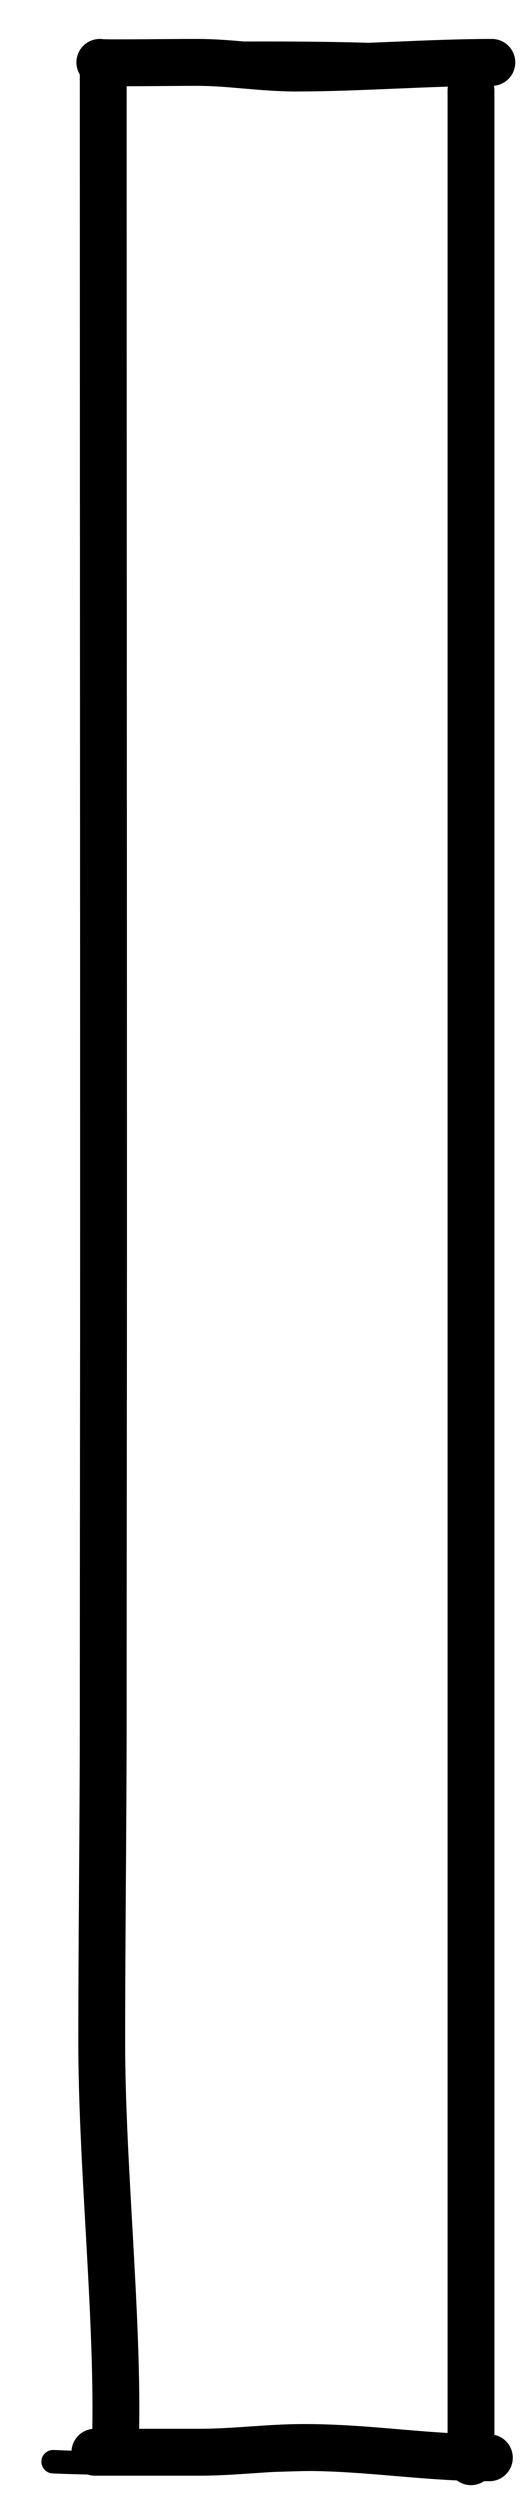<?xml version="1.0" encoding="utf-8"?>
<svg xmlns="http://www.w3.org/2000/svg" fill="none" height="100%" overflow="visible" preserveAspectRatio="none" style="display: block;" viewBox="0 0 10 47" width="100%">
<g id="track">
<path d="M1.944 1.181C1.944 8.431 1.95 15.591 1.95 22.979C1.95 26.151 1.944 29.034 1.944 32.217C1.944 34.282 1.916 36.347 1.916 38.412C1.916 40.637 2.215 43.466 2.18 45.657" id="Vector 16" stroke="black" stroke-linecap="round" stroke-linejoin="round" stroke-width="0.882"/>
<path d="M1.88 1.173C1.921 1.191 3.095 1.173 3.719 1.173C4.337 1.173 4.914 1.279 5.585 1.279C6.741 1.279 8.11 1.173 9.263 1.173" id="Vector 17" stroke="black" stroke-linecap="round" stroke-linejoin="round" stroke-width="0.882"/>
<path d="M8.87 1.7C8.87 5.93 8.87 10.088 8.87 14.639C8.87 18.444 8.87 21.935 8.87 25.814C8.87 27.63 8.87 29.724 8.87 31.54C8.87 33.297 8.87 36.079 8.87 38.105C8.87 41.532 8.87 44.523 8.87 46.28" id="Vector 18" stroke="black" stroke-linecap="round" stroke-linejoin="round" stroke-width="0.882"/>
<path d="M1.787 46.102C2.416 46.102 3.137 46.102 3.754 46.102C4.425 46.102 5.051 46.013 5.722 46.013C6.949 46.013 8.007 46.206 9.216 46.206" id="Vector 19" stroke="black" stroke-linecap="round" stroke-linejoin="round" stroke-width="0.882"/>
<path d="M7.493 46.206C5.537 46.206 2.967 46.369 1 46.28" id="Vector 20" stroke="black" stroke-linecap="round" stroke-linejoin="round" stroke-width="0.441"/>
<path d="M9.263 1.344C7.296 1.344 3.711 1.27 1.88 1.27" id="Vector 21" stroke="black" stroke-linecap="round" stroke-linejoin="round" stroke-width="0.221"/>
<path d="M9.263 1.255C8.083 0.899 3.782 1.02 1.787 1.02" id="Vector 22" stroke="black" stroke-linecap="round" stroke-linejoin="round" stroke-width="0.441"/>
</g>
</svg>